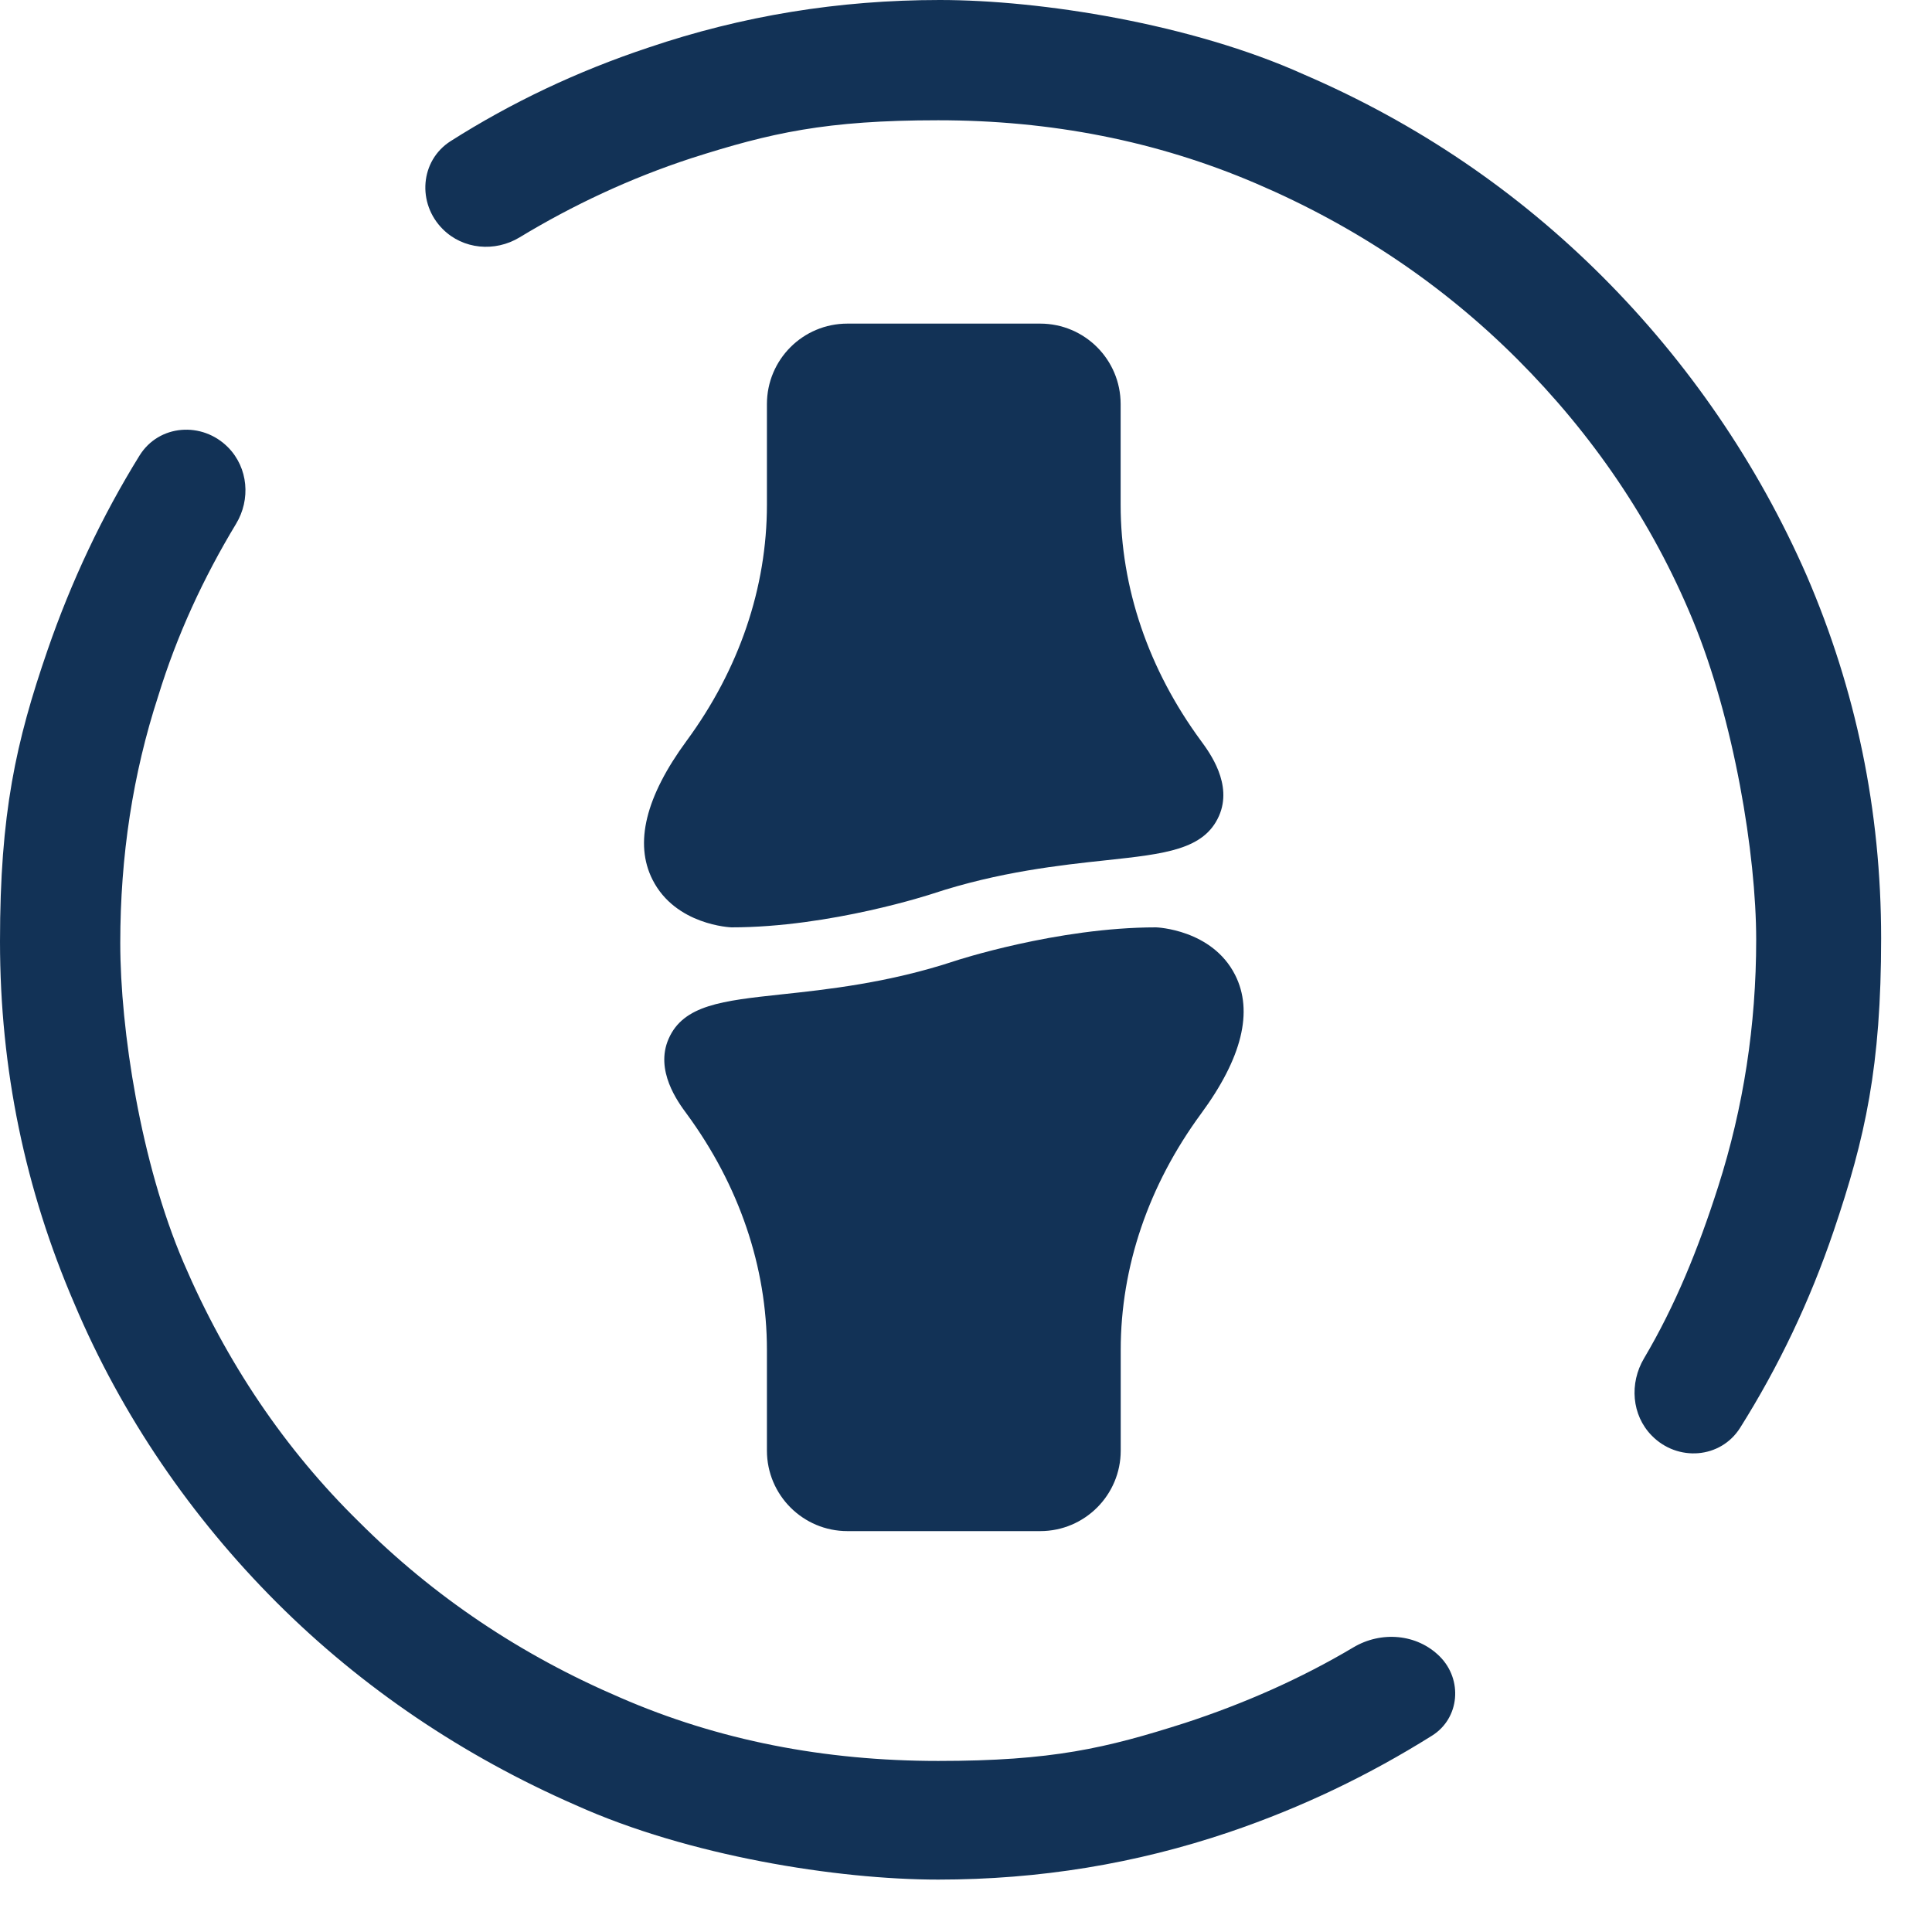 <svg xmlns="http://www.w3.org/2000/svg" fill="none" viewBox="0 0 24 24" height="24" width="24">
<g clip-path="url(#clip0_2306_6880)">
<path fill="#123256" d="M17.885 20.577C18.173 20.865 18.134 21.345 17.789 21.561C17.009 22.05 16.176 22.452 15.271 22.759C14.111 23.152 12.912 23.349 11.655 23.349C10.397 23.349 8.549 23.054 7.154 22.425C5.759 21.816 4.501 20.97 3.439 19.909C2.378 18.848 1.513 17.59 0.924 16.195C0.314 14.78 0 13.286 0 11.694C0 10.102 0.197 9.218 0.59 8.078C0.885 7.222 1.268 6.411 1.732 5.661C1.973 5.27 2.513 5.231 2.835 5.559V5.559C3.083 5.812 3.116 6.204 2.932 6.508C2.531 7.172 2.199 7.885 1.965 8.648C1.651 9.611 1.494 10.633 1.494 11.714C1.494 12.794 1.749 14.445 2.28 15.684C2.81 16.922 3.538 18.003 4.461 18.907C5.385 19.831 6.466 20.558 7.704 21.088C8.923 21.619 10.239 21.875 11.655 21.875C13.07 21.875 13.738 21.717 14.721 21.403C15.458 21.162 16.16 20.852 16.811 20.465C17.156 20.259 17.601 20.294 17.885 20.577V20.577ZM20.519 17.834C20.268 17.579 20.24 17.183 20.422 16.875C20.811 16.218 21.096 15.516 21.344 14.74C21.658 13.758 21.816 12.736 21.816 11.674C21.816 10.613 21.54 8.942 21.029 7.704C20.518 6.466 19.772 5.385 18.848 4.461C17.924 3.538 16.843 2.81 15.605 2.28C14.367 1.749 13.05 1.494 11.655 1.494C10.259 1.494 9.571 1.651 8.589 1.965C7.828 2.214 7.116 2.548 6.454 2.949C6.148 3.134 5.752 3.099 5.5 2.846V2.846C5.18 2.527 5.217 1.996 5.598 1.753C6.351 1.275 7.165 0.887 8.058 0.59C9.218 0.197 10.416 0 11.674 0C12.932 0 14.799 0.295 16.195 0.924C17.61 1.533 18.848 2.378 19.909 3.439C20.97 4.501 21.835 5.759 22.445 7.154C23.054 8.569 23.368 10.063 23.368 11.655C23.368 13.247 23.172 14.131 22.779 15.29C22.481 16.168 22.094 16.977 21.617 17.736C21.374 18.122 20.838 18.16 20.519 17.834V17.834Z"></path>
<path fill="#123256" d="M10.527 4.02C9.974 4.02 9.527 4.467 9.527 5.02V6.27C9.527 7.301 9.182 8.315 8.529 9.203C8.02 9.896 7.877 10.476 8.106 10.928C8.392 11.494 9.08 11.52 9.087 11.52C10.319 11.52 11.583 11.103 11.585 11.102C12.41 10.829 13.182 10.746 13.745 10.686C14.476 10.607 14.958 10.555 15.143 10.135C15.316 9.742 15.027 9.35 14.919 9.203C14.266 8.315 13.921 7.301 13.921 6.27V5.02C13.921 4.467 13.474 4.02 12.921 4.02H10.527Z"></path>
<path fill="#123256" d="M12.922 19.02C13.474 19.02 13.922 18.572 13.922 18.02V16.769C13.922 15.738 14.267 14.724 14.919 13.836C15.429 13.143 15.572 12.563 15.343 12.111C15.056 11.545 14.368 11.52 14.361 11.52C13.13 11.52 11.865 11.936 11.863 11.937C11.039 12.21 10.267 12.293 9.703 12.353C8.973 12.432 8.49 12.484 8.306 12.904C8.133 13.297 8.421 13.689 8.53 13.836C9.182 14.724 9.527 15.738 9.527 16.769V18.02C9.527 18.572 9.975 19.02 10.527 19.02H12.922Z"></path>
</g>
<defs>
<clipPath id="clip0_2306_6880">
<rect fill="white" height="24" width="24"></rect>
</clipPath>
</defs>
</svg>
